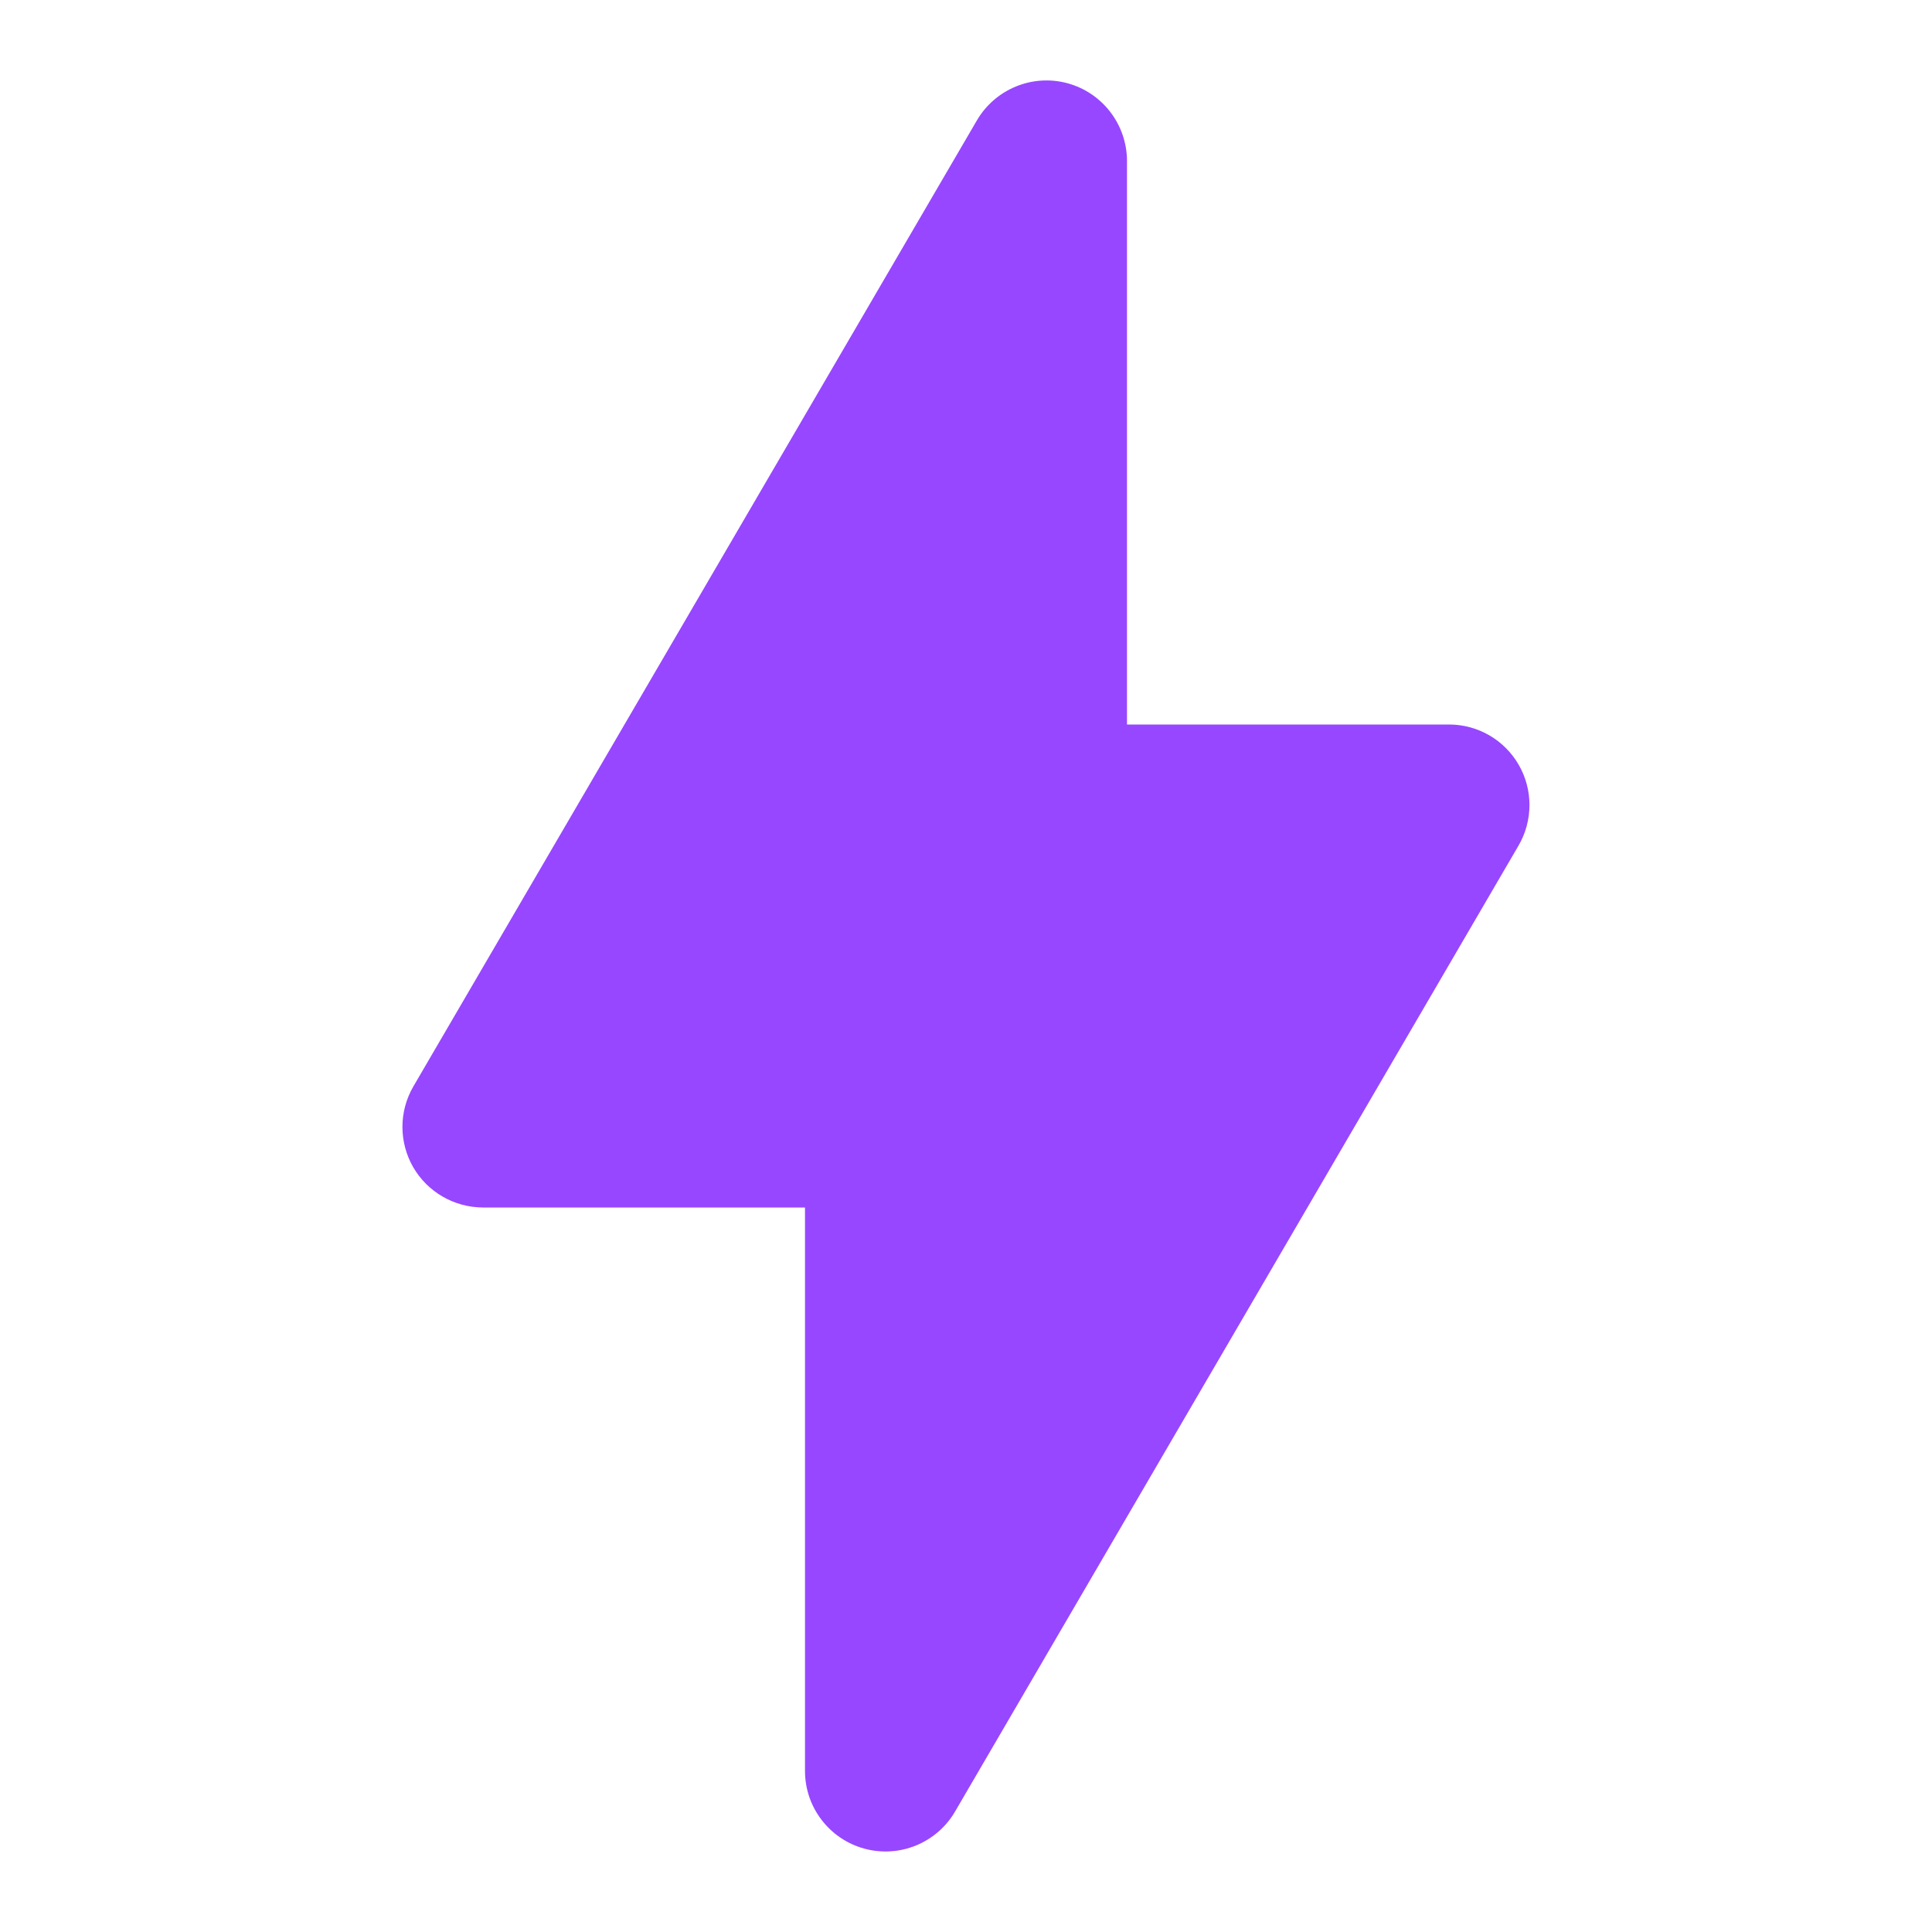 <?xml version="1.0" encoding="utf-8"?>
<svg xmlns="http://www.w3.org/2000/svg" fill="none" height="100%" overflow="visible" preserveAspectRatio="none" style="display: block;" viewBox="0 0 24 24" width="100%">
<g id="Icon Frame">
<g id="Base">
</g>
<path d="M12.135 1.496C12.363 1.106 12.825 0.916 13.26 1.034C13.696 1.152 13.999 1.548 14 2V9H18C18.358 9 18.688 9.191 18.867 9.502C19.045 9.812 19.044 10.194 18.864 10.504L11.864 22.504C11.636 22.894 11.175 23.083 10.739 22.965C10.303 22.847 10 22.451 10 22V15H6C5.642 14.999 5.311 14.808 5.132 14.498C4.954 14.187 4.955 13.805 5.135 13.496L12.135 1.496Z" fill="#9747FF" id="Union"/>
</g>
</svg>